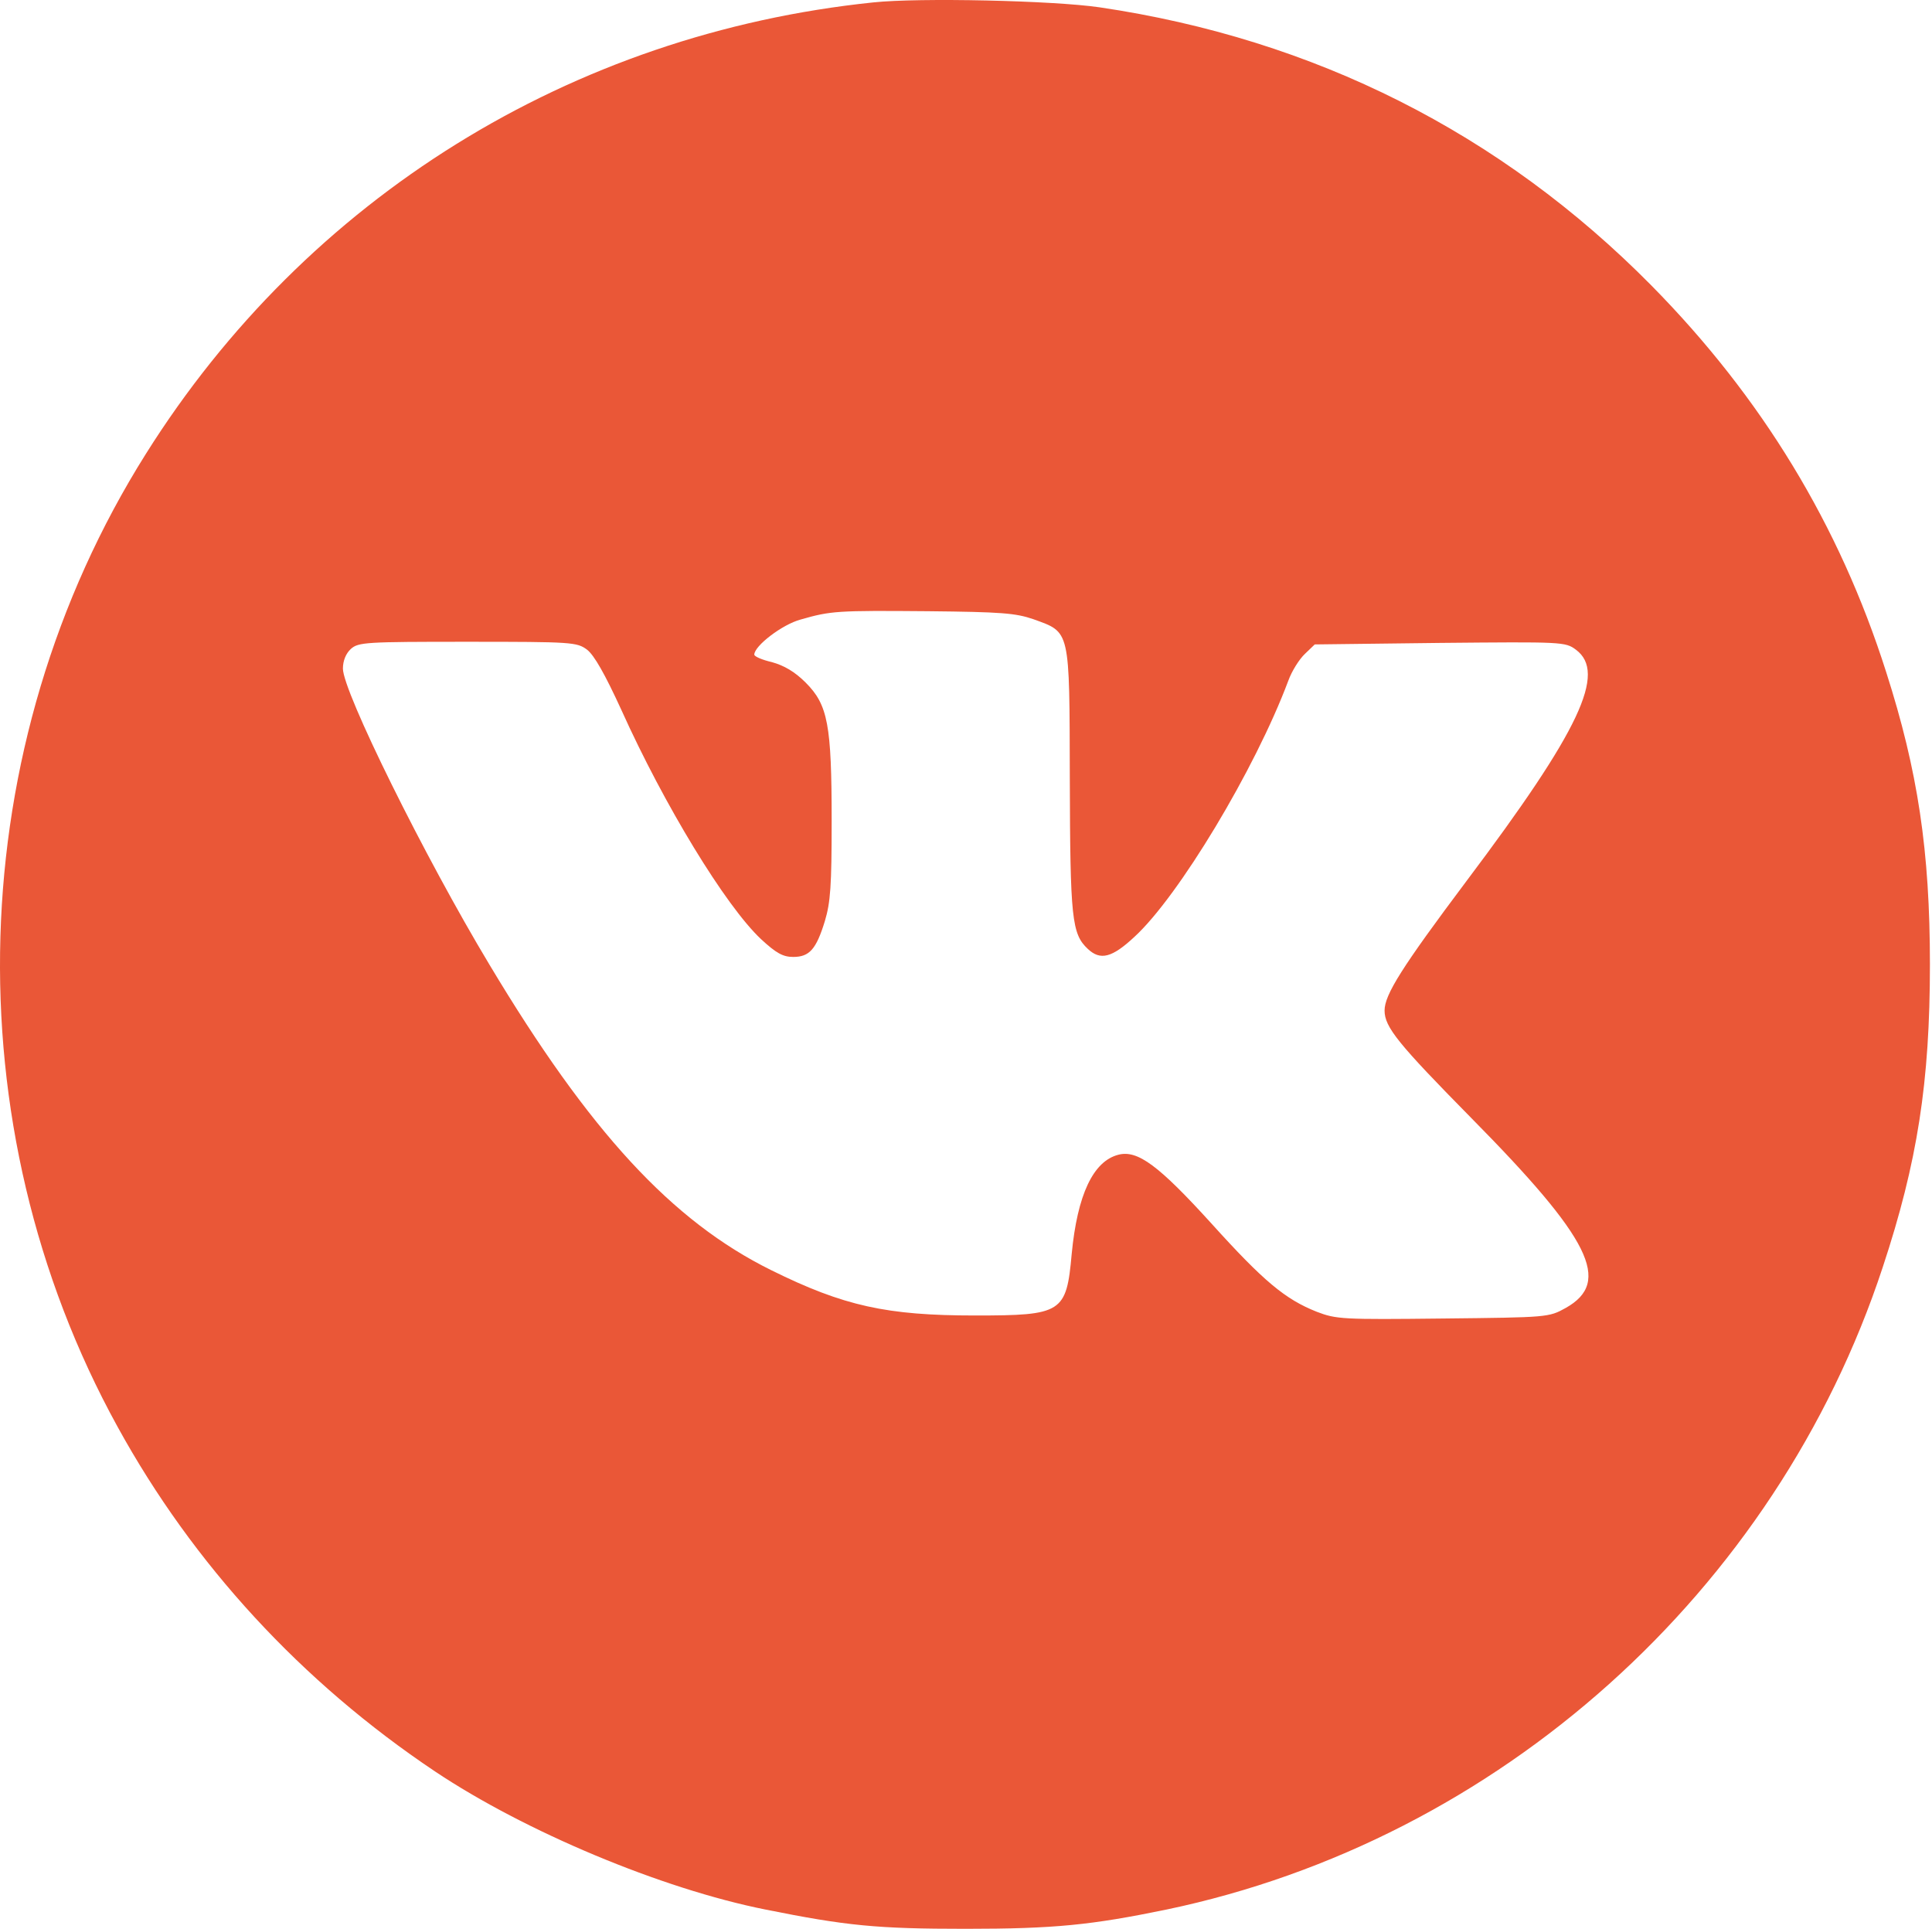 <?xml version="1.0" encoding="UTF-8"?> <svg xmlns="http://www.w3.org/2000/svg" width="590" height="589" viewBox="0 0 590 589" fill="none"> <path d="M266.653 0.738C174.449 10.305 93.655 60.441 44.557 138.583C-11.572 227.791 -14.915 343.392 35.913 435.711C58.964 477.664 92.042 513.623 132.842 540.939C160.273 559.264 201.995 576.783 233.805 583.122C258.47 588.078 267.806 589 294.891 589C322.091 589 333.27 587.847 356.206 583.122C457.631 561.915 542.343 486.077 574.96 386.958C585.564 354.917 589.367 330.368 589.367 294.523C589.367 259.832 585.679 235.398 575.997 205.201C561.706 160.251 537.963 121.295 504.309 87.18C458.322 40.617 401.386 11.918 335.806 2.237C321.63 0.162 280.714 -0.76 266.653 0.738ZM315.521 189.065C326.931 193.214 326.586 191.716 326.701 237.818C326.816 280.462 327.277 285.188 332.233 289.798C336.037 293.371 339.61 292.449 346.41 286.11C359.894 273.778 383.291 234.937 393.434 207.852C394.471 204.97 396.776 201.282 398.505 199.669L401.501 196.787L439.766 196.326C477.109 195.98 478.031 195.98 481.258 198.401C490.709 205.431 482.526 222.95 447.834 269.052C428.125 295.33 422.824 303.744 422.824 308.585C422.824 313.656 426.973 318.727 449.332 341.432C485.753 378.314 492.322 391.453 478.146 399.406C472.96 402.287 472.729 402.287 440.688 402.633C409.915 402.978 408.071 402.863 402.078 400.558C392.512 396.755 385.942 391.338 369.922 373.588C353.901 355.954 347.447 351.114 341.569 352.612C333.847 354.571 329.006 364.829 327.277 382.924C325.664 400.904 324.396 401.711 297.772 401.711C270.802 401.711 257.663 398.829 235.534 387.88C205.222 372.897 180.097 345.697 149.439 294.523C129.615 261.561 104.72 211.194 104.72 204.164C104.72 201.743 105.642 199.553 107.14 198.17C109.445 196.096 111.75 195.98 142.754 195.98C174.795 195.98 176.178 196.096 179.29 198.401C181.48 200.13 184.707 205.777 189.778 216.842C202.802 245.771 221.588 276.659 232.422 286.801C237.033 291.066 239.107 292.218 242.219 292.218C247.175 292.218 249.25 289.913 251.9 281.269C253.629 275.506 253.975 270.435 253.975 250.727C253.975 221.221 252.823 215.228 246.022 208.428C242.68 205.086 239.453 203.242 235.765 202.204C232.768 201.513 230.348 200.475 230.348 199.899C230.348 197.248 238.877 190.679 244.524 189.18C253.745 186.53 255.589 186.414 283.365 186.645C305.84 186.875 310.104 187.221 315.521 189.065Z" fill="#EA5737"></path> </svg> 